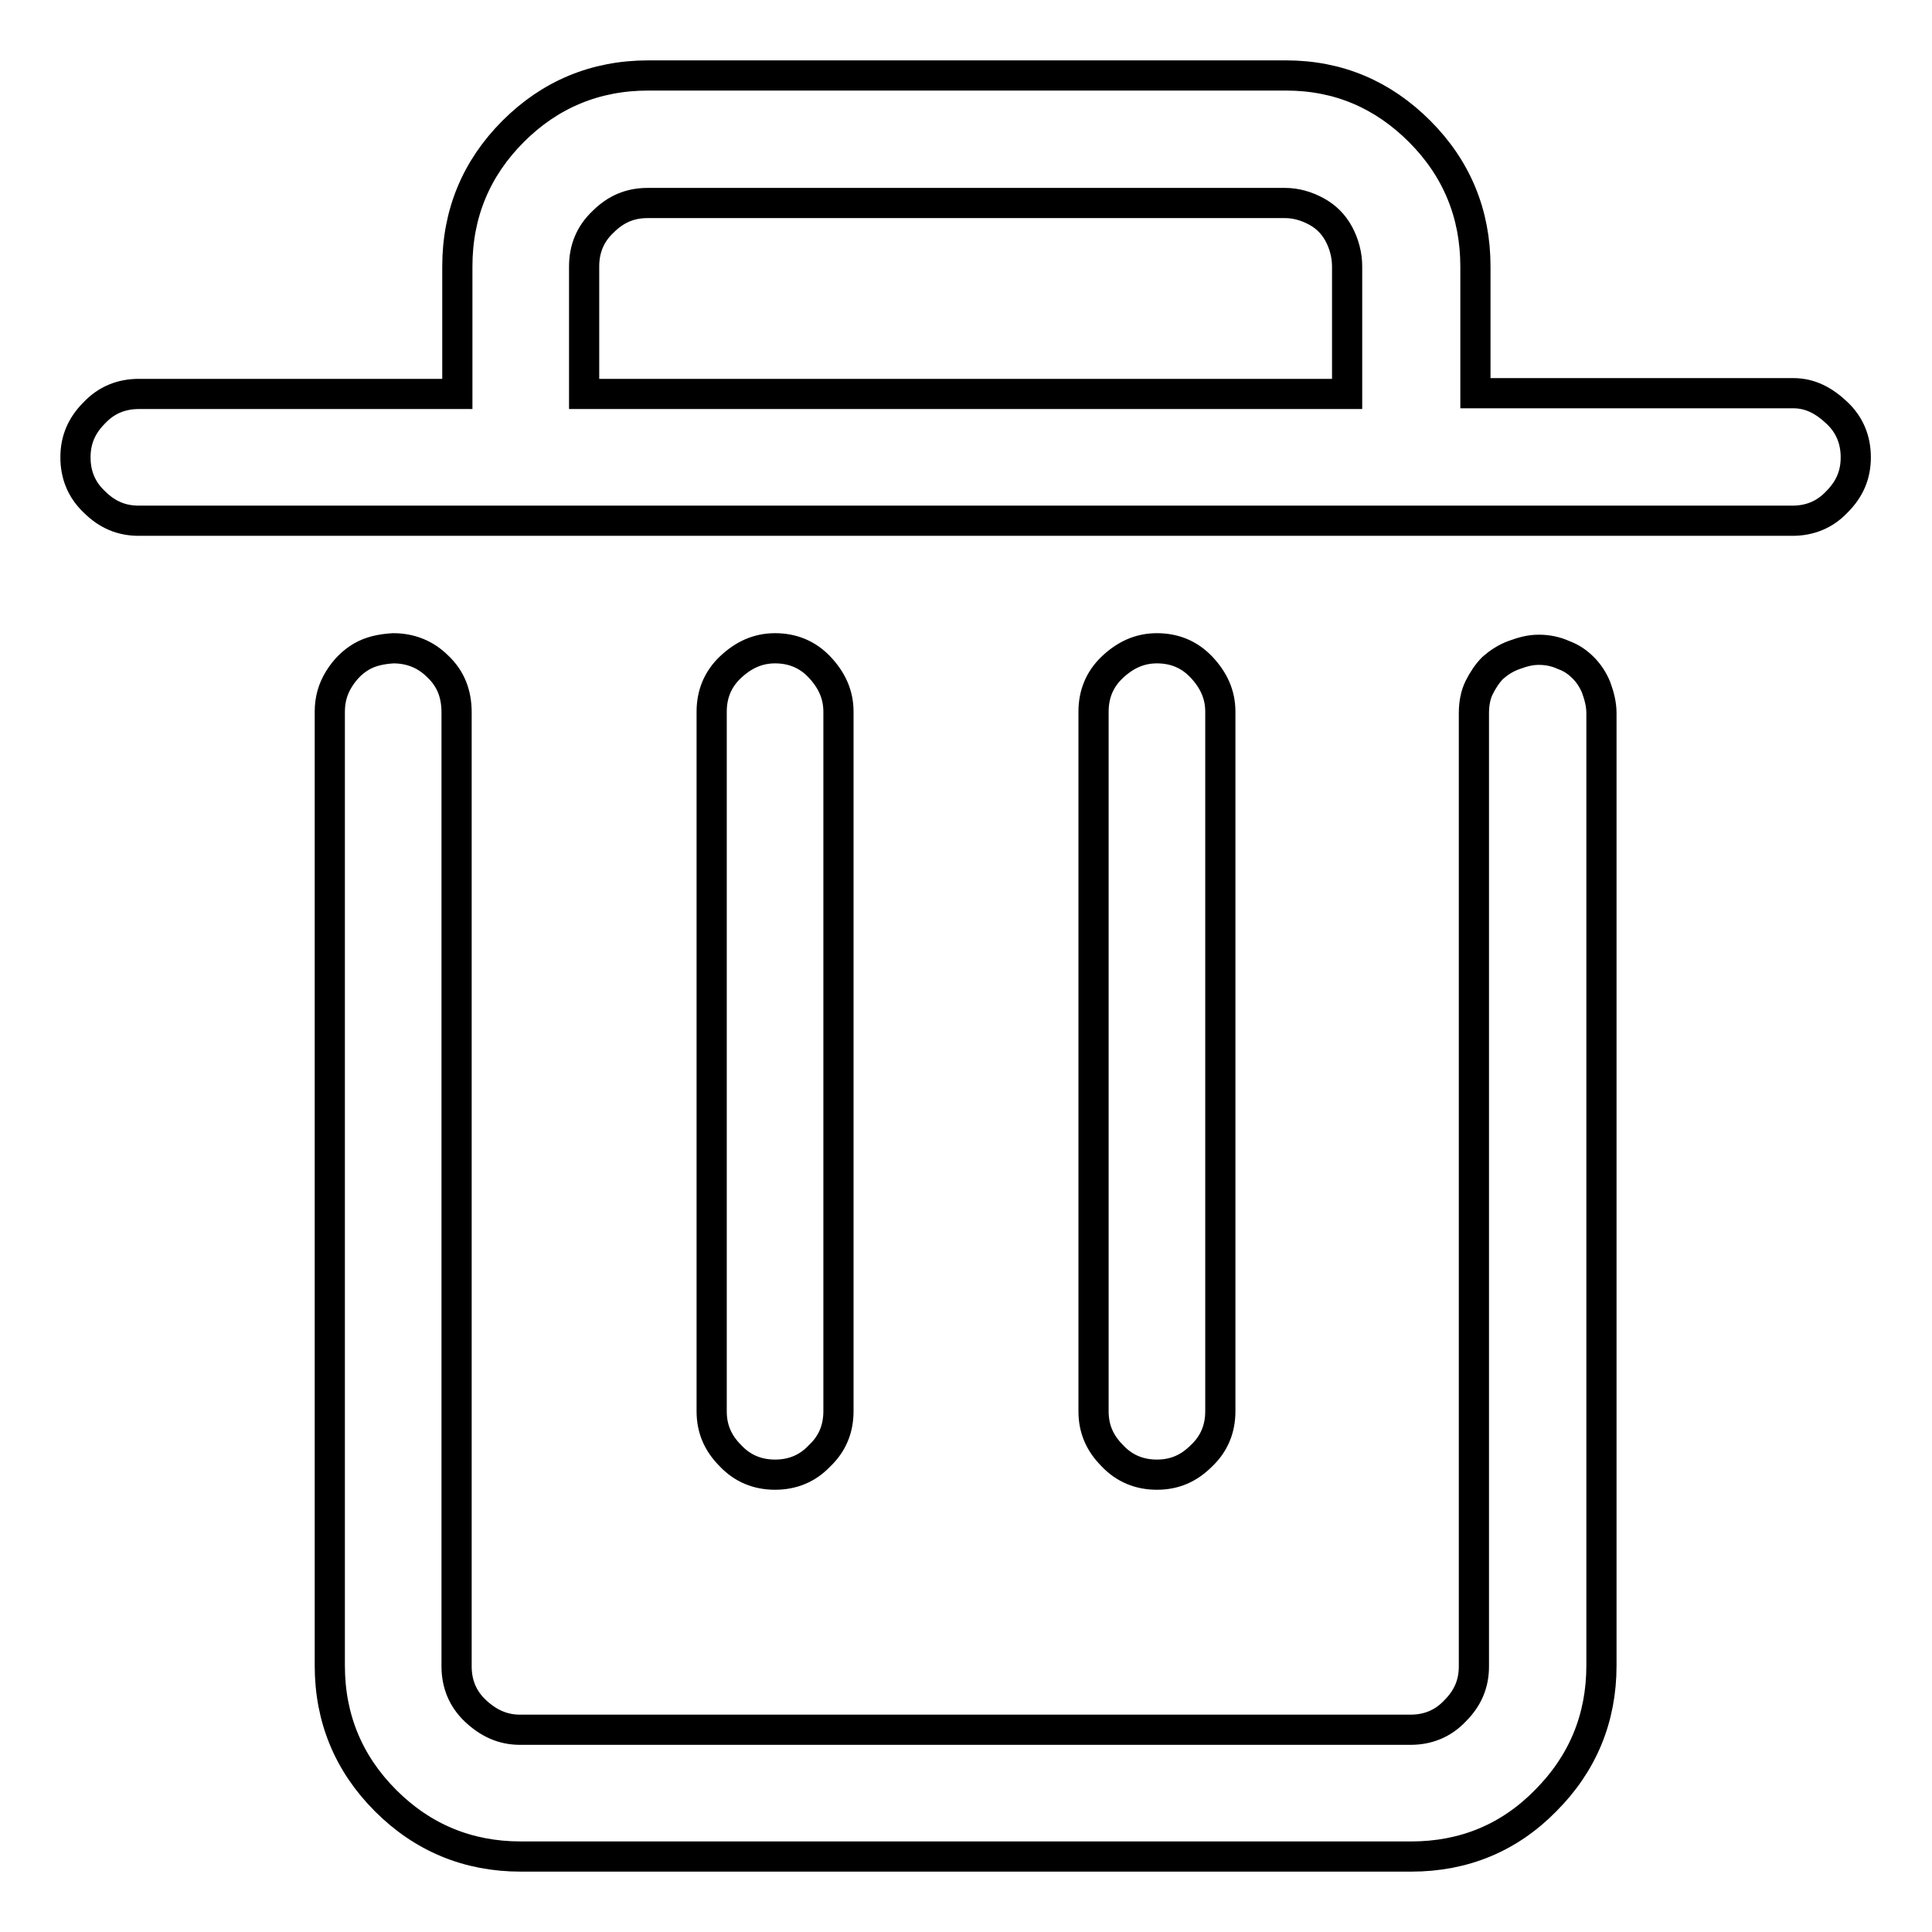 <?xml version="1.0" encoding="utf-8"?>
<!-- Svg Vector Icons : http://www.onlinewebfonts.com/icon -->
<!DOCTYPE svg PUBLIC "-//W3C//DTD SVG 1.1//EN" "http://www.w3.org/Graphics/SVG/1.1/DTD/svg11.dtd">
<svg version="1.1" xmlns="http://www.w3.org/2000/svg" xmlns:xlink="http://www.w3.org/1999/xlink" x="0px" y="0px" viewBox="0 0 256 256" enable-background="new 0 0 256 256" xml:space="preserve">
<g> <path stroke-width="4" fill-opacity="0" stroke="#000000"  d="M153.3,195.4c-2.3,0-4.3-0.8-5.9-2.5c-1.7-1.7-2.5-3.6-2.5-5.9V94.3c0-2.3,0.8-4.3,2.5-5.9s3.6-2.5,5.9-2.5 c2.3,0,4.3,0.8,5.9,2.5s2.5,3.6,2.5,5.9V187c0,2.3-0.8,4.3-2.5,5.9C157.5,194.6,155.6,195.4,153.3,195.4z M102.7,195.4 c-2.3,0-4.3-0.8-5.9-2.5c-1.7-1.7-2.5-3.6-2.5-5.9V94.3c0-2.3,0.8-4.3,2.5-5.9s3.6-2.5,5.9-2.5c2.3,0,4.3,0.8,5.9,2.5 s2.5,3.6,2.5,5.9V187c0,2.3-0.8,4.3-2.5,5.9C107,194.6,105,195.4,102.7,195.4z M237.6,52.1h-42.1V35.3c0-7-2.5-13-7.4-17.9 S177.3,10,170.4,10H85.9c-7,0-13,2.5-17.9,7.4s-7.4,10.9-7.4,17.9v16.9H18.4c-2.3,0-4.3,0.8-5.9,2.5c-1.7,1.7-2.5,3.6-2.5,5.9 c0,2.3,0.8,4.3,2.5,5.9c1.7,1.7,3.6,2.5,5.9,2.5h219.1c2.3,0,4.3-0.8,5.9-2.5c1.7-1.7,2.5-3.6,2.5-5.9c0-2.3-0.8-4.3-2.5-5.9 S239.9,52.1,237.6,52.1z M77.4,35.3c0-2.3,0.8-4.3,2.5-5.9c1.7-1.7,3.6-2.5,5.9-2.5h84.5c1.4,0,2.8,0.4,4.1,1.1 c1.3,0.7,2.3,1.7,3,3c0.7,1.3,1.1,2.8,1.1,4.3v16.9H77.4L77.4,35.3L77.4,35.3z M187,246H69c-7,0-13-2.5-17.9-7.4 s-7.4-10.9-7.4-17.9V94.3c0-1.6,0.4-3,1.2-4.3c0.8-1.3,1.8-2.3,3-3c1.2-0.7,2.6-1,4.2-1.1c2.3,0,4.3,0.8,5.9,2.4 c1.7,1.6,2.5,3.6,2.5,6.1v126.4c0,2.3,0.8,4.3,2.5,5.9s3.6,2.5,5.9,2.5h118c2.3,0,4.3-0.8,5.9-2.5c1.7-1.7,2.5-3.6,2.5-5.9V94.5 c0-1.2,0.2-2.4,0.7-3.4s1.1-1.9,1.8-2.6c0.8-0.7,1.7-1.3,2.8-1.7c1.1-0.4,2.1-0.7,3.3-0.7c1.1,0,2.2,0.2,3.3,0.7 c1.1,0.4,1.9,1,2.6,1.7s1.3,1.6,1.7,2.6c0.4,1.1,0.7,2.2,0.7,3.4v126.2c0,7-2.5,13-7.4,17.9C200,243.5,194,246,187,246L187,246z"/></g>
</svg>
